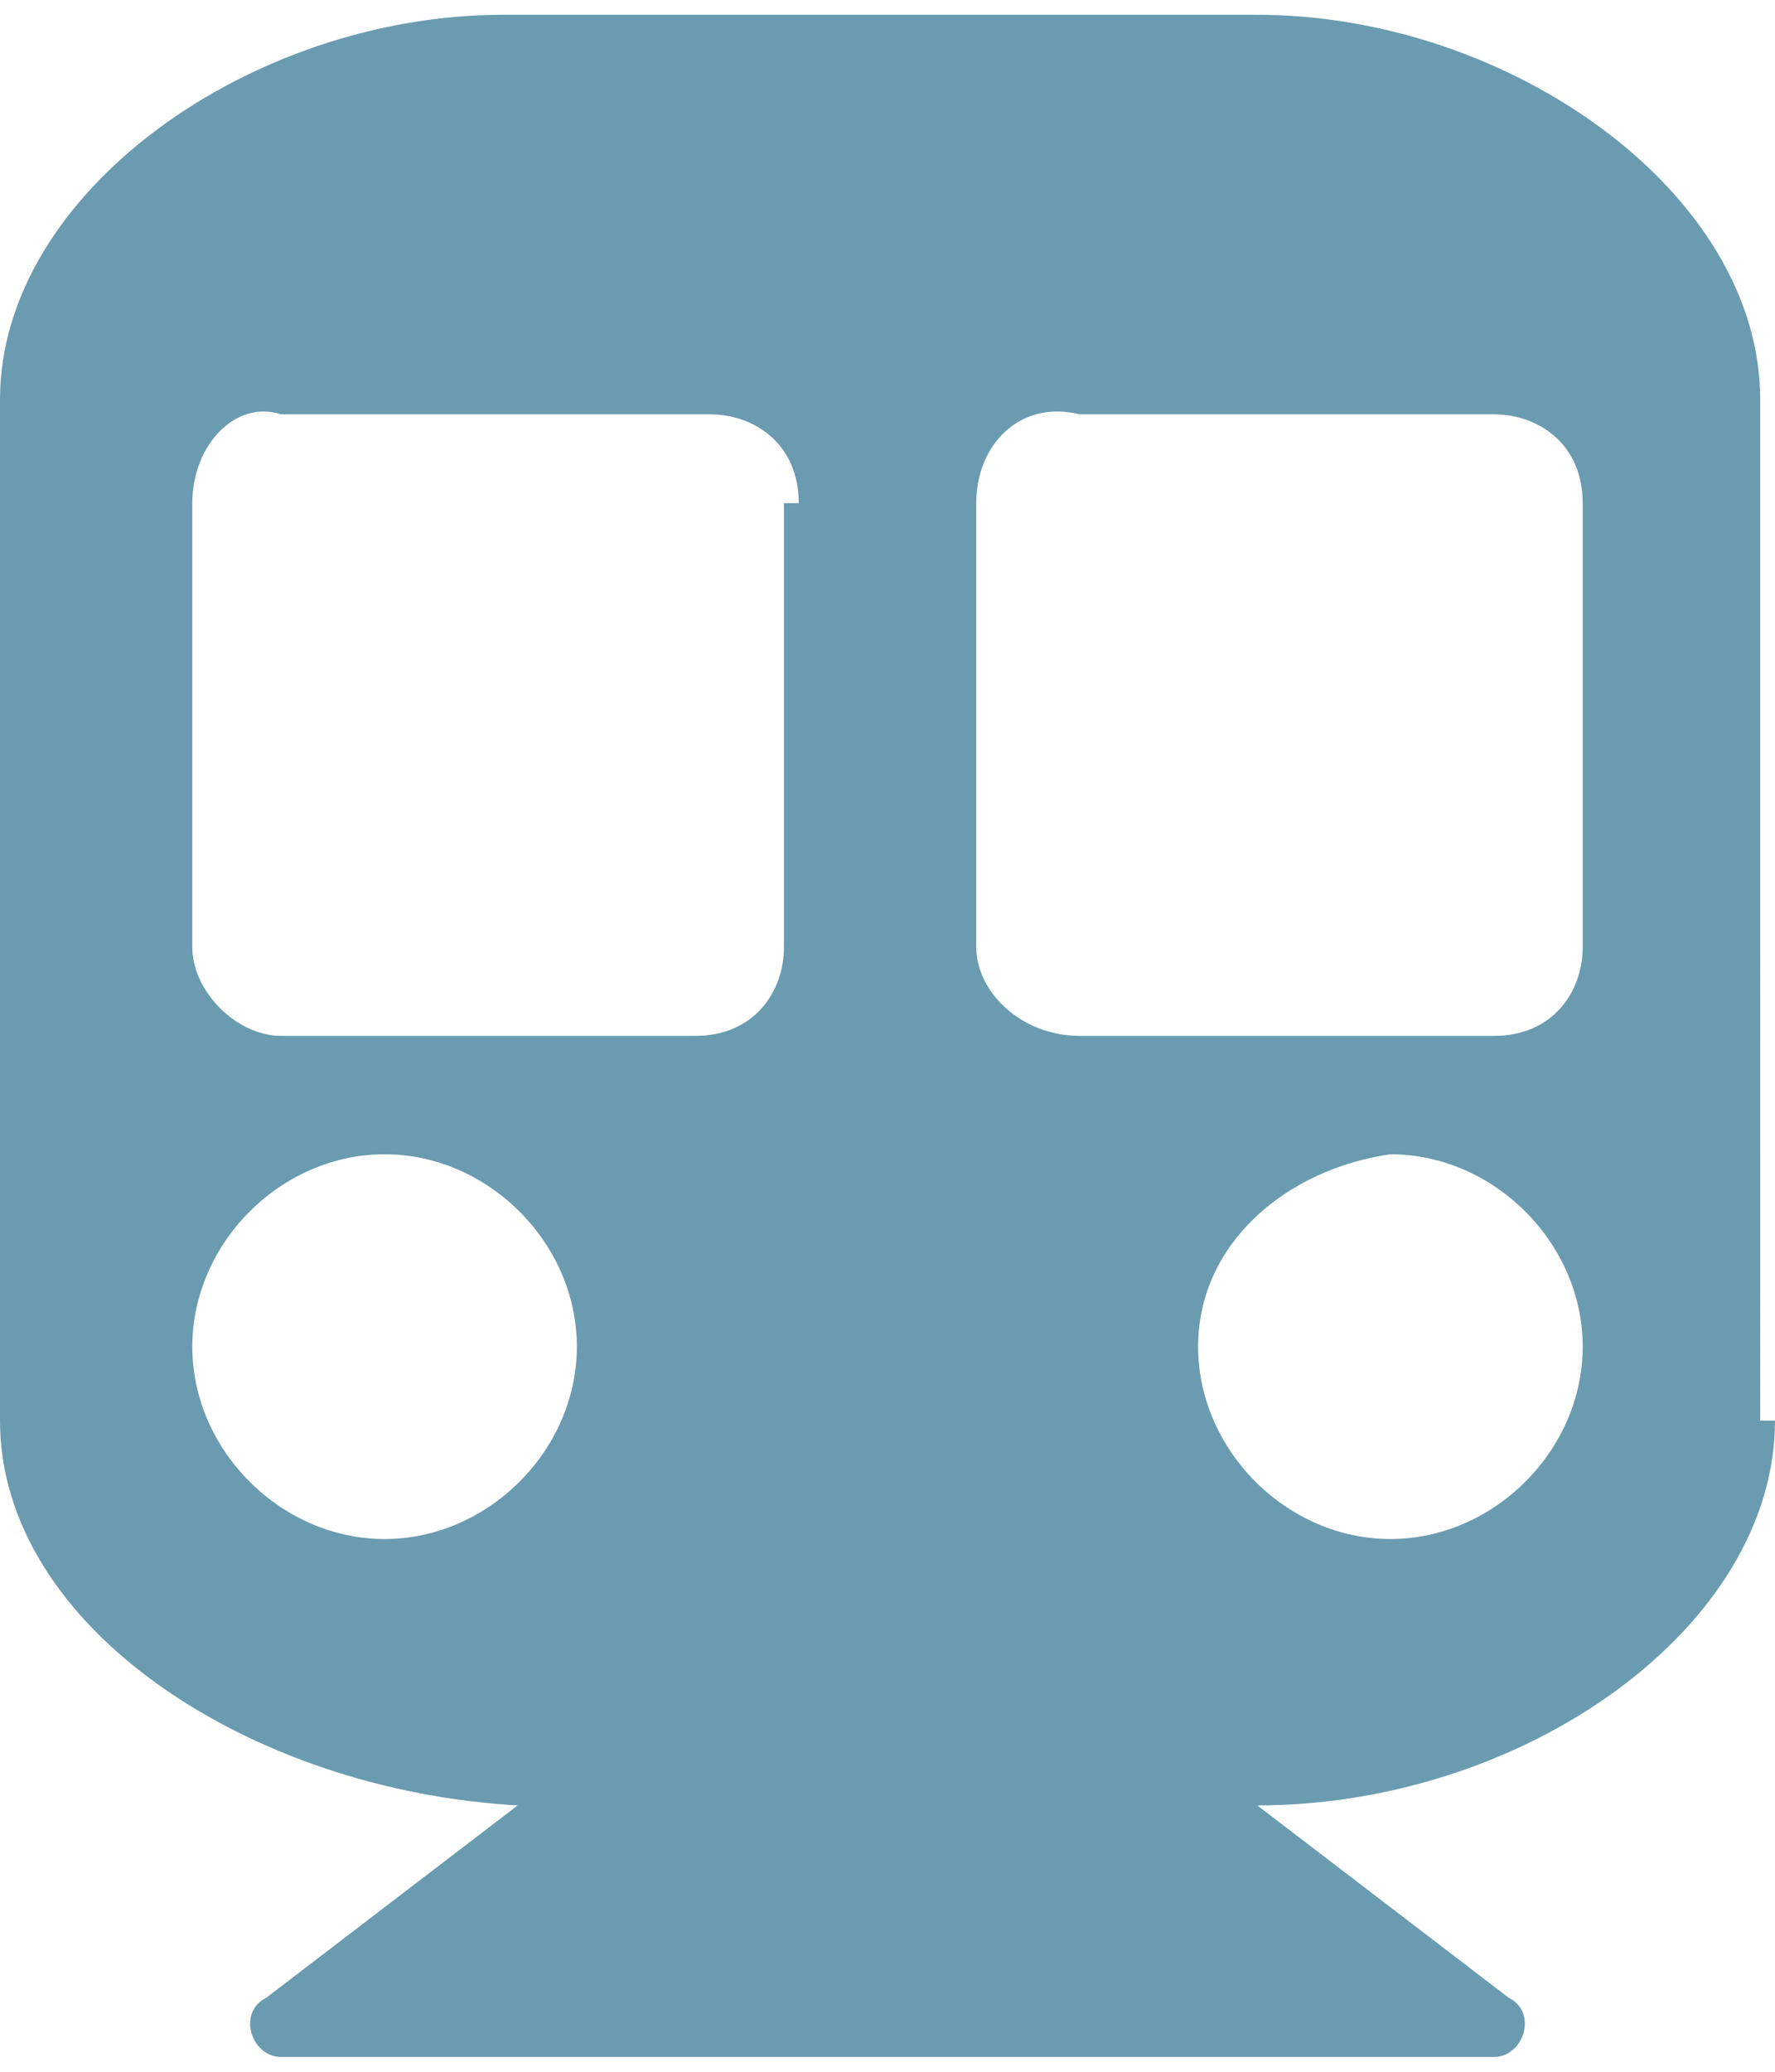 <?xml version="1.0" encoding="utf-8"?>
<!-- Generator: Adobe Illustrator 26.3.1, SVG Export Plug-In . SVG Version: 6.00 Build 0)  -->
<svg version="1.1" id="レイヤー_1" xmlns="http://www.w3.org/2000/svg" xmlns:xlink="http://www.w3.org/1999/xlink" x="0px"
	 y="0px" width="12px" height="14px" viewBox="0 0 12 14" style="enable-background:new 0 0 12 14;" xml:space="preserve">
<style type="text/css">
	.st0{enable-background:new    ;}
	.st1{fill:#6A9BB0;}
</style>
<g class="st0">
	<path class="st1" d="M12,9.6c0,1.4-1.7,2.6-3.5,2.6l1.7,1.3c0.2,0.1,0.1,0.4-0.1,0.4H1.9c-0.2,0-0.3-0.3-0.1-0.4l1.7-1.3
		C1.7,12.1,0,11,0,9.6V2.7c0-1.4,1.7-2.6,3.4-2.6h5.1c1.7,0,3.4,1.2,3.4,2.6V9.6z M5.4,3.4c0-0.4-0.3-0.6-0.6-0.6H1.9
		C1.6,2.7,1.3,3,1.3,3.4v3C1.3,6.7,1.6,7,1.9,7h2.8c0.4,0,0.6-0.3,0.6-0.6V3.4z M1.3,9.1c0,0.7,0.6,1.3,1.3,1.3s1.3-0.6,1.3-1.3
		c0-0.7-0.6-1.3-1.3-1.3S1.3,8.4,1.3,9.1z M10.7,3.4c0-0.4-0.3-0.6-0.6-0.6H7.3C6.9,2.7,6.6,3,6.6,3.4v3C6.6,6.7,6.9,7,7.3,7h2.8
		c0.4,0,0.6-0.3,0.6-0.6V3.4z M8.1,9.1c0,0.7,0.6,1.3,1.3,1.3c0.7,0,1.3-0.6,1.3-1.3c0-0.7-0.6-1.3-1.3-1.3C8.7,7.9,8.1,8.4,8.1,9.1
		z"/>
</g>
</svg>
